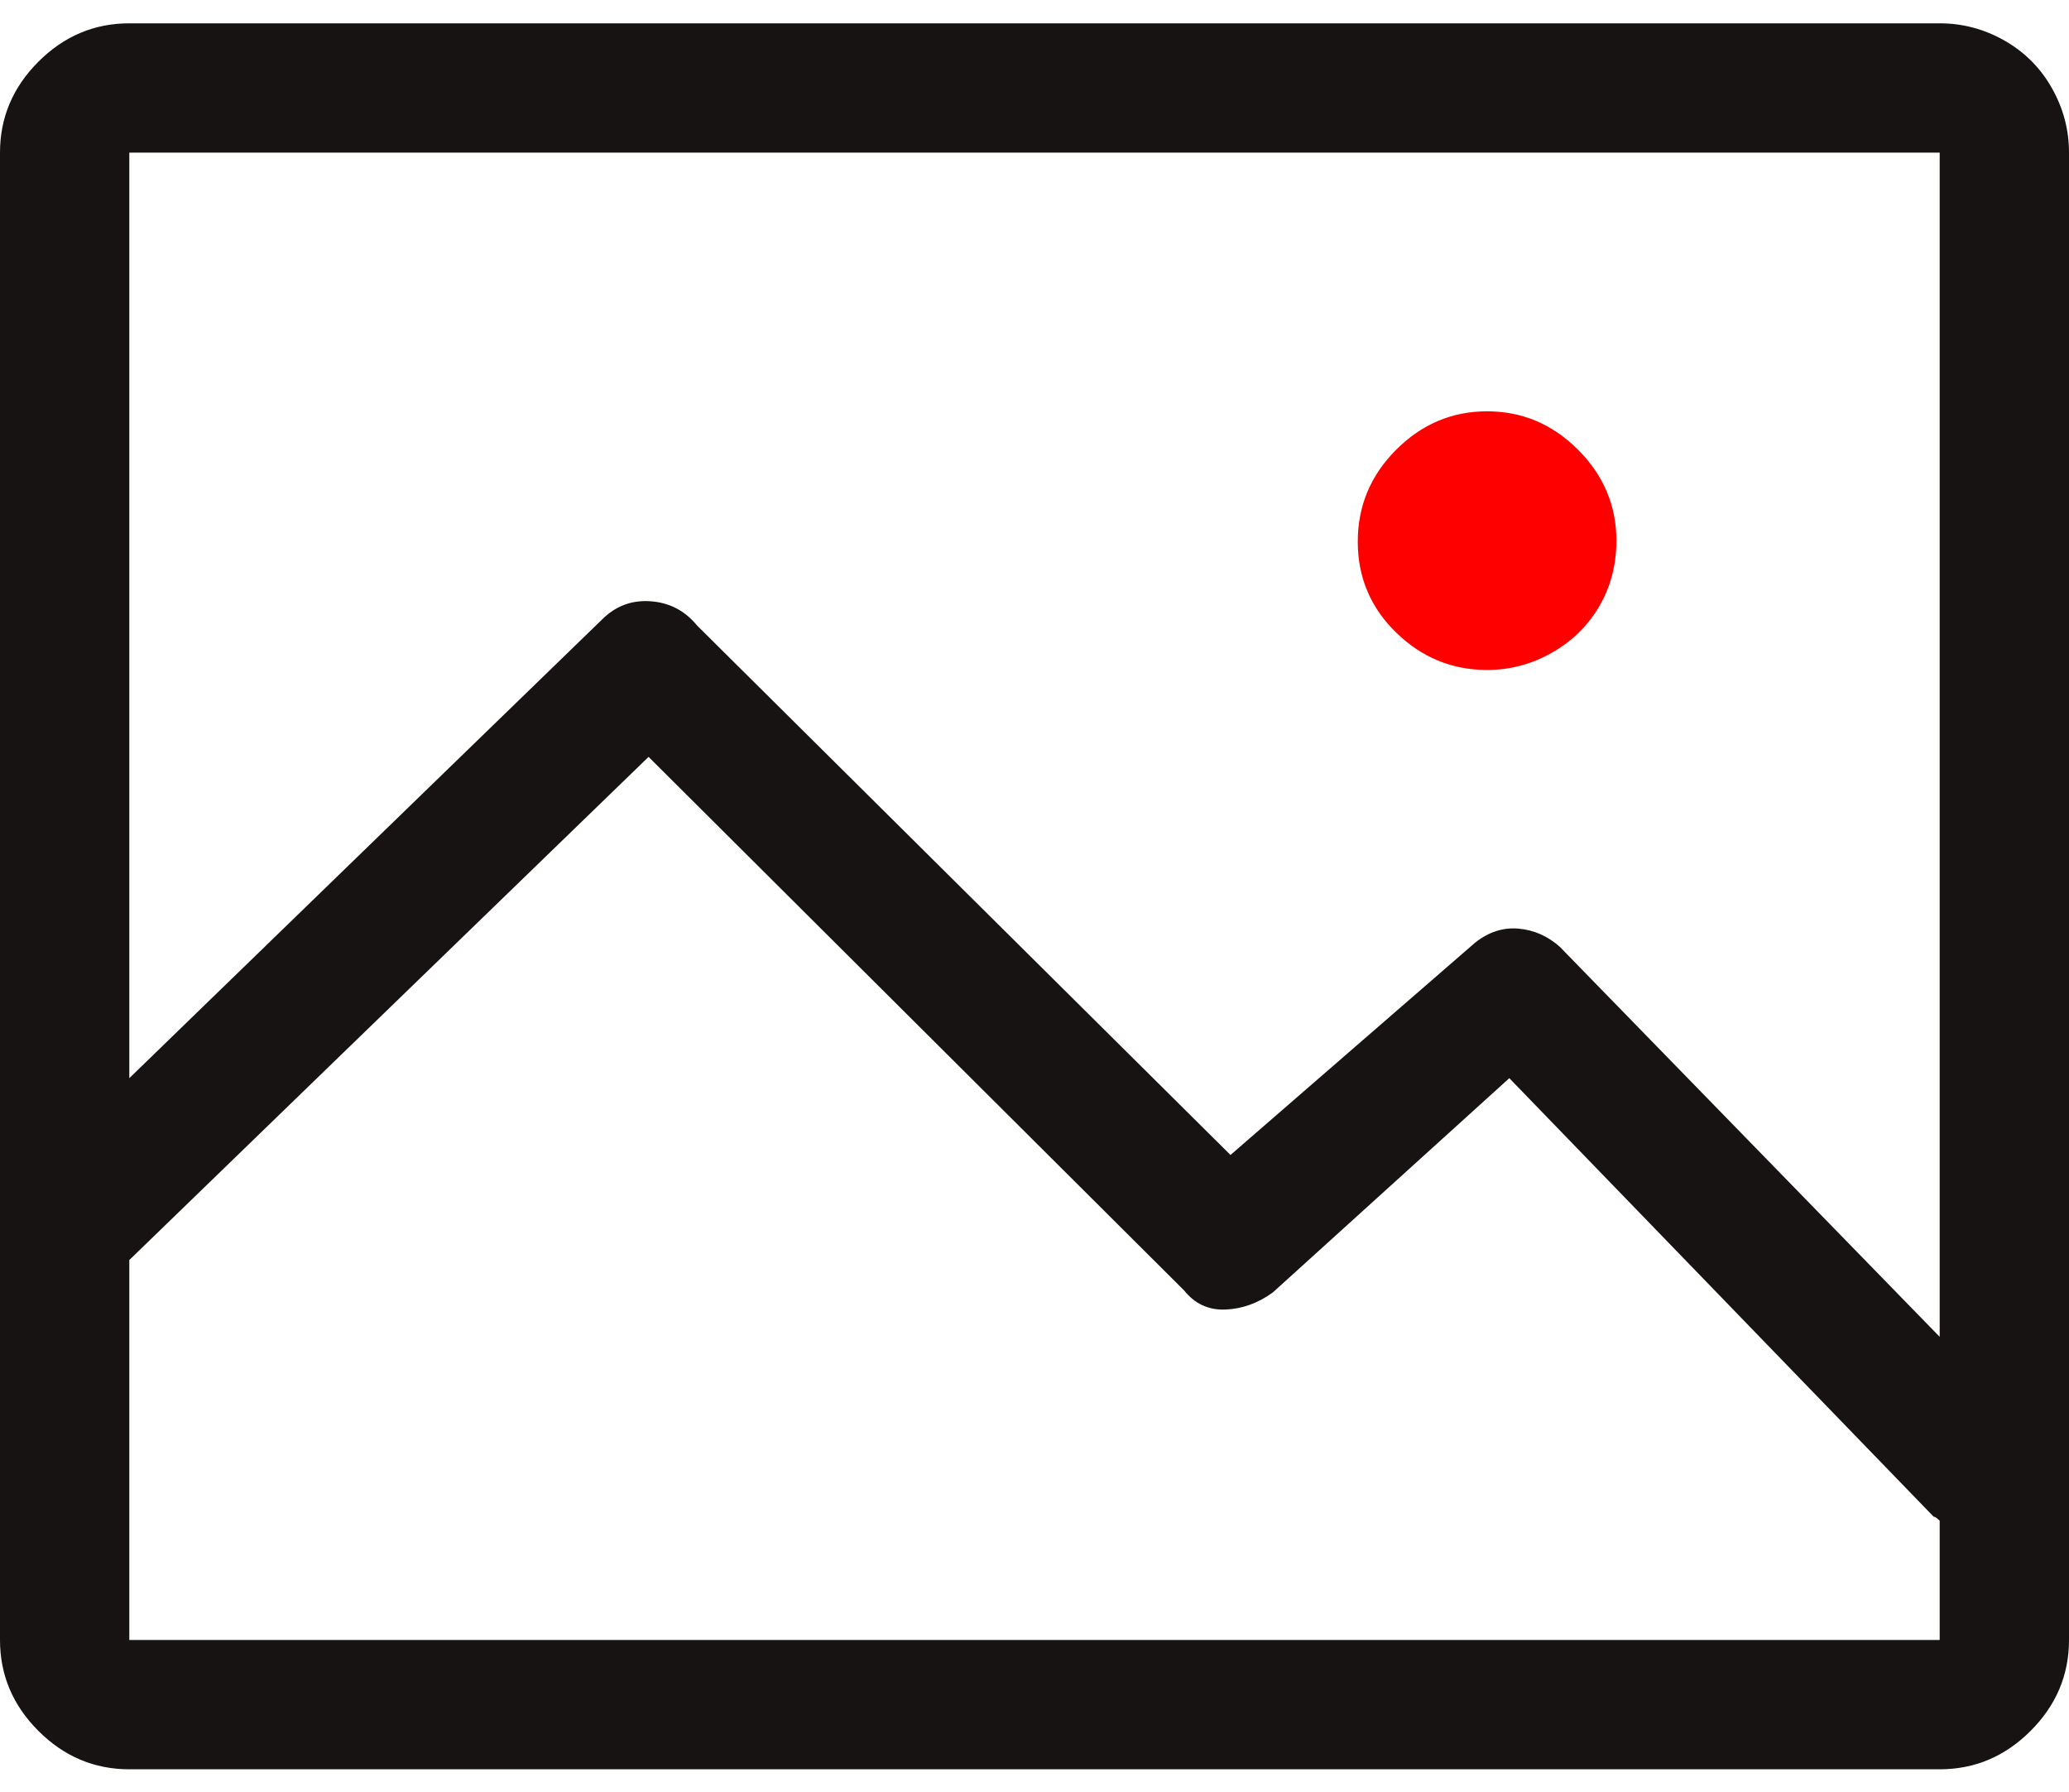 <svg width="82" height="71" viewBox="0 0 82 71" fill="none" xmlns="http://www.w3.org/2000/svg">
<path d="M76.875 0.924H5.125C3.737 0.924 2.536 1.431 1.521 2.446C0.507 3.46 0 4.661 0 6.049V64.987C0 66.375 0.507 67.576 1.521 68.59C2.536 69.605 3.737 70.112 5.125 70.112H76.875C78.263 70.112 79.464 69.605 80.478 68.59C81.493 67.576 82 66.375 82 64.987V6.049C82 5.142 81.773 4.288 81.319 3.487C80.866 2.686 80.238 2.059 79.438 1.605C78.637 1.151 77.783 0.924 76.875 0.924ZM76.875 64.987H5.125V49.932L25.705 29.993L46.926 51.133C47.353 51.667 47.9 51.921 48.567 51.894C49.235 51.867 49.862 51.641 50.449 51.213L59.818 42.725L76.635 60.102C76.688 60.102 76.768 60.155 76.875 60.262V64.987ZM76.875 52.975L61.82 37.52C61.34 37.093 60.793 36.853 60.179 36.799C59.565 36.746 58.991 36.933 58.457 37.36L48.768 45.768L27.627 24.788C27.146 24.2 26.533 23.88 25.785 23.827C25.038 23.773 24.397 24.014 23.863 24.547L5.125 42.725V6.049H76.875V52.975Z" fill="#171313"/>
<path d="M61.5 25.869C60.699 26.322 59.845 26.549 58.938 26.549C57.55 26.549 56.348 26.055 55.334 25.068C54.32 24.08 53.812 22.879 53.812 21.464C53.812 20.05 54.32 18.835 55.334 17.821C56.348 16.806 57.55 16.299 58.938 16.299C60.325 16.299 61.527 16.806 62.541 17.821C63.555 18.835 64.062 20.036 64.062 21.424C64.062 22.385 63.836 23.253 63.382 24.027C62.928 24.801 62.301 25.415 61.5 25.869Z" fill="#FF0000"/>
</svg>
